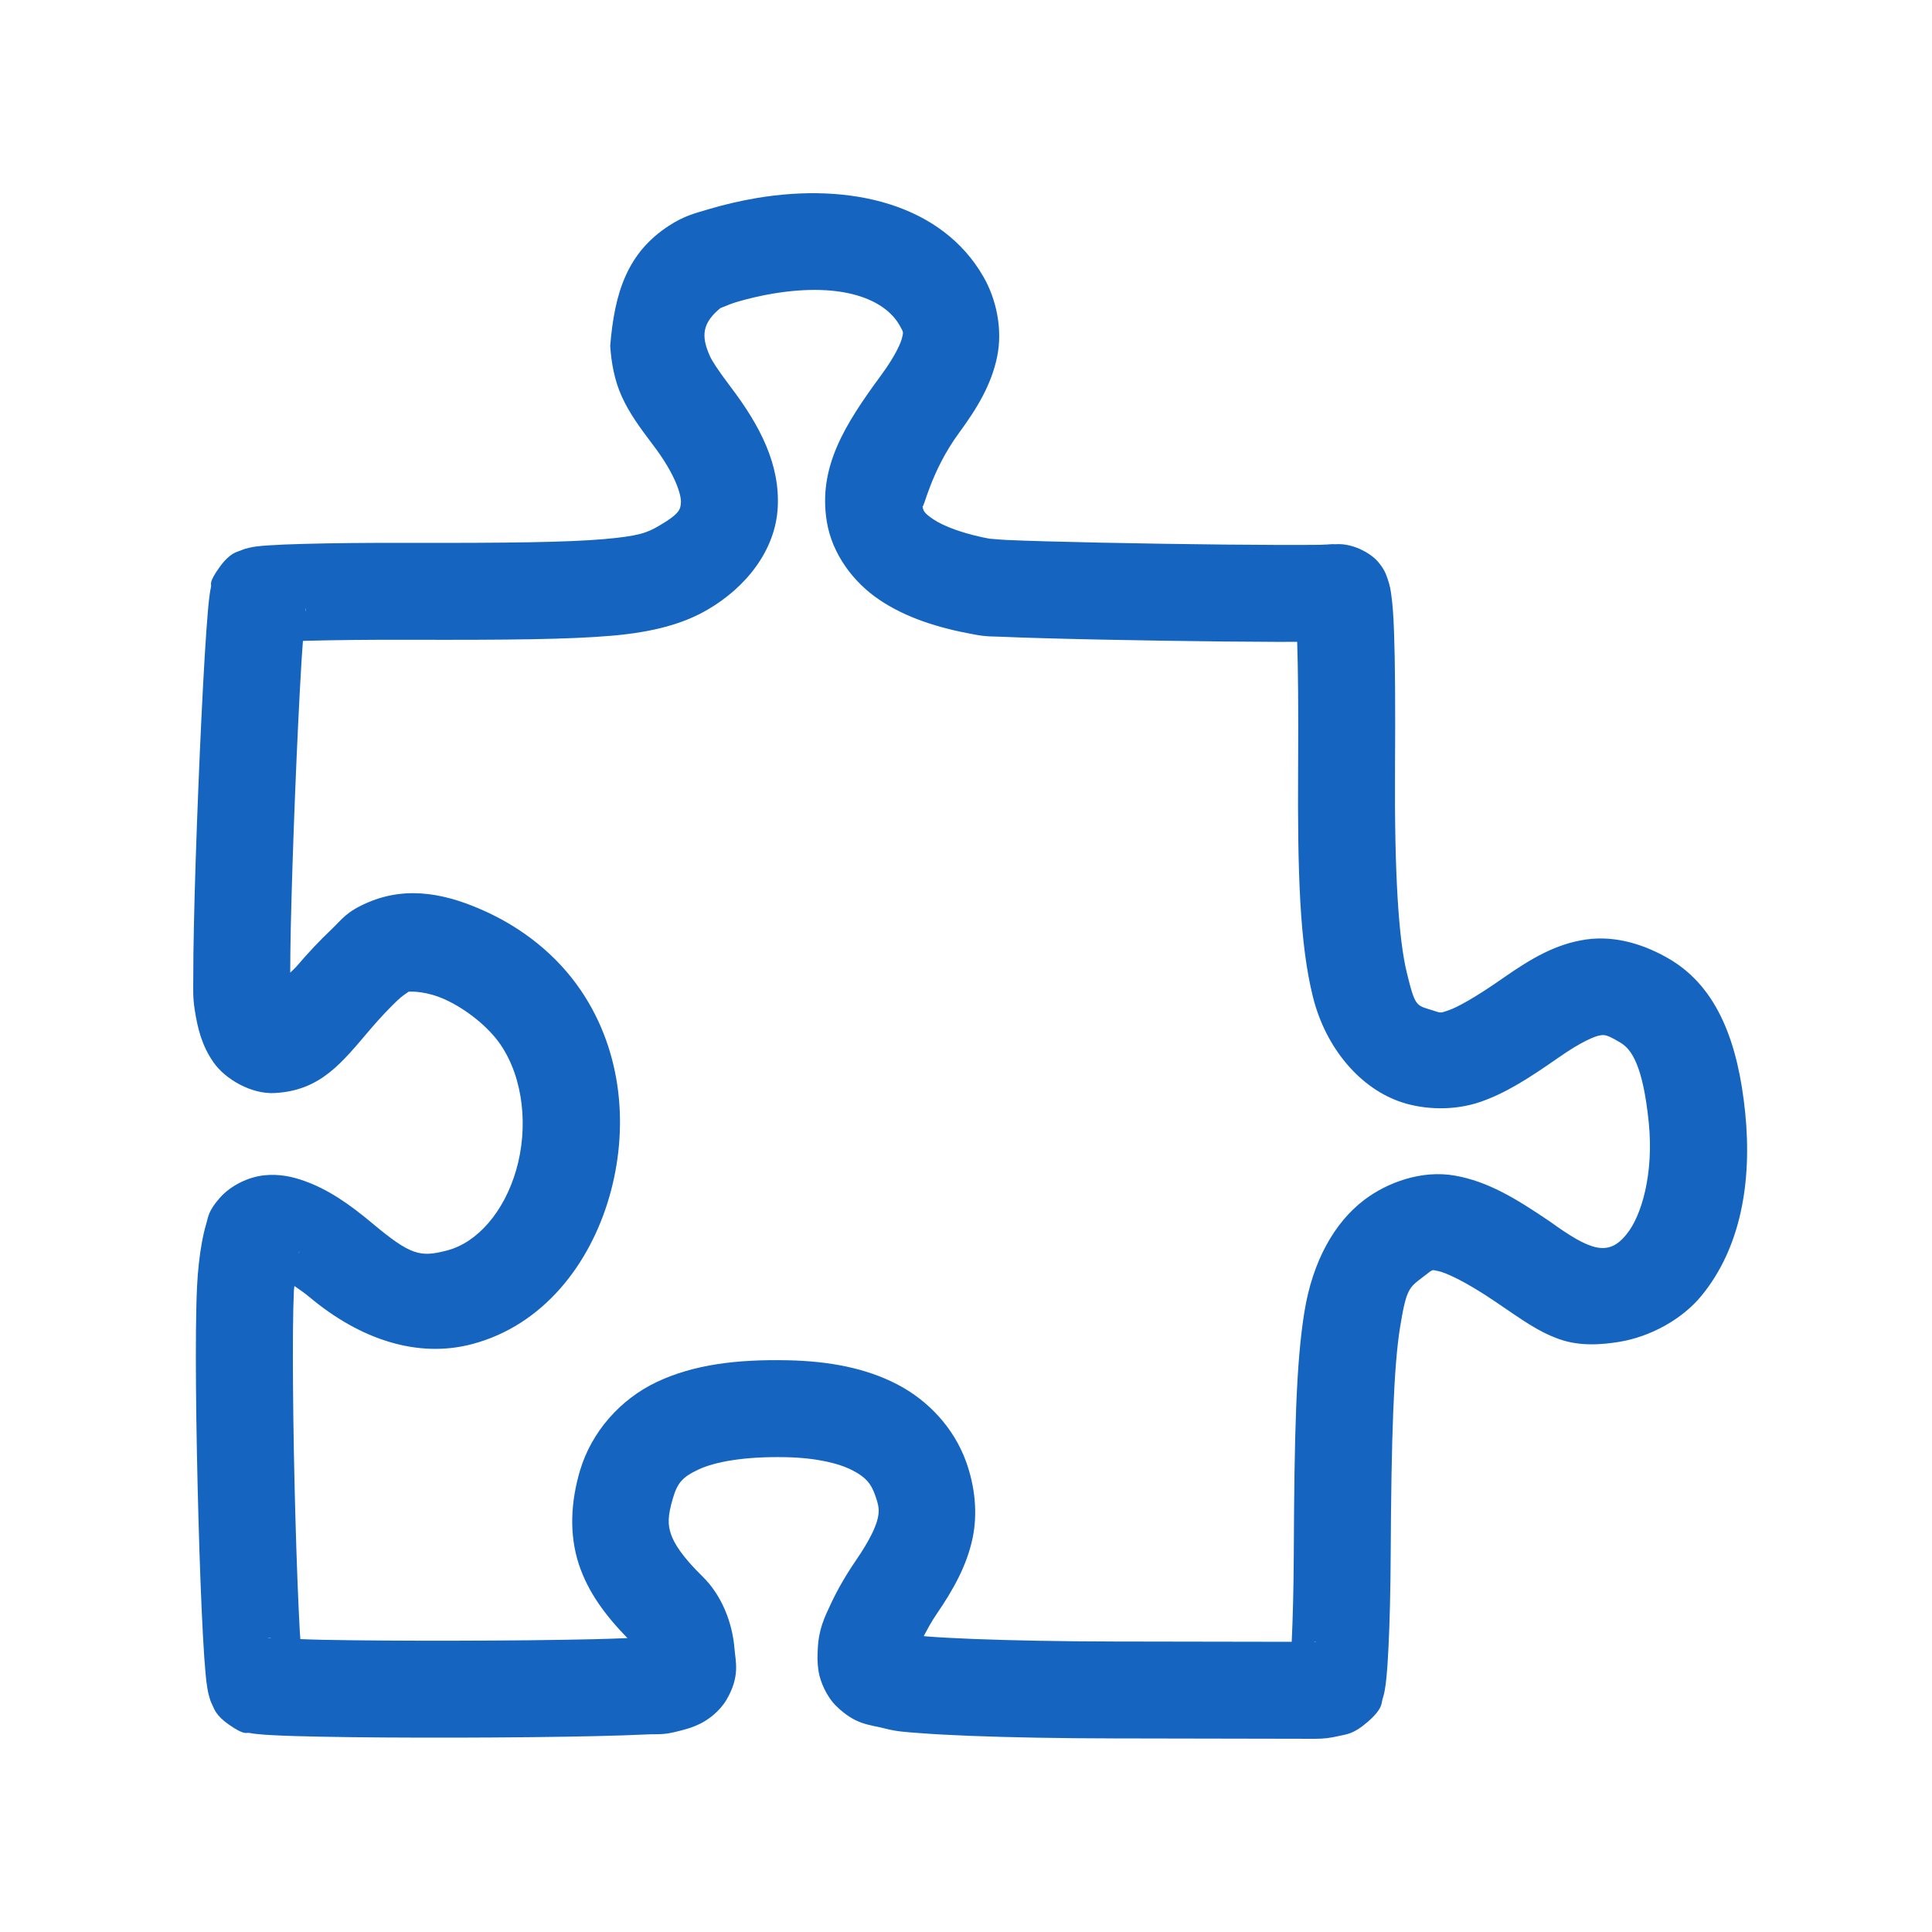 <svg width="50" height="50" viewBox="0 0 50 50" fill="none" xmlns="http://www.w3.org/2000/svg">
<path d="M34.032 45C33.85 44.999 31.484 44.995 28.834 44.99C27.435 44.988 26.133 44.964 25.109 44.924C24.597 44.904 24.155 44.88 23.797 44.852C23.439 44.824 23.223 44.817 22.892 44.731C22.493 44.627 22.149 44.646 21.643 44.153C21.389 43.906 21.229 43.521 21.187 43.266C21.145 43.011 21.157 42.851 21.163 42.701C21.182 42.174 21.331 41.873 21.504 41.504C21.676 41.135 21.899 40.751 22.162 40.367C22.52 39.843 22.669 39.503 22.714 39.301C22.759 39.1 22.756 38.992 22.642 38.678C22.539 38.392 22.405 38.23 22.063 38.053C21.721 37.875 21.145 37.729 20.338 37.712C19.243 37.689 18.487 37.837 18.072 38.033C17.656 38.228 17.531 38.383 17.416 38.771C17.274 39.248 17.284 39.461 17.364 39.702C17.444 39.944 17.664 40.294 18.179 40.797C18.674 41.279 18.954 41.99 19.008 42.661C19.035 43.002 19.159 43.376 18.804 43.986C18.626 44.291 18.324 44.512 18.111 44.614C17.898 44.717 17.746 44.753 17.602 44.791C17.142 44.913 17.061 44.87 16.713 44.888C16.365 44.905 15.923 44.919 15.411 44.931C14.389 44.954 13.095 44.967 11.812 44.97C10.529 44.972 9.26 44.965 8.286 44.945C7.799 44.936 7.388 44.924 7.072 44.907C6.914 44.899 6.782 44.891 6.657 44.877C6.594 44.871 6.535 44.864 6.453 44.848C6.37 44.832 6.339 44.924 5.917 44.628C5.592 44.4 5.548 44.235 5.499 44.134C5.45 44.033 5.432 43.972 5.418 43.922C5.388 43.82 5.378 43.761 5.368 43.7C5.347 43.58 5.335 43.469 5.322 43.337C5.297 43.072 5.274 42.735 5.252 42.329C5.208 41.517 5.168 40.441 5.136 39.297C5.073 37.011 5.041 34.511 5.1 33.285C5.12 32.882 5.163 32.495 5.225 32.154C5.256 31.983 5.291 31.825 5.341 31.66C5.391 31.496 5.382 31.353 5.682 31.008C5.975 30.672 6.437 30.459 6.834 30.417C7.231 30.376 7.567 30.452 7.873 30.561C8.484 30.778 9.025 31.148 9.621 31.647C10.636 32.497 10.877 32.544 11.576 32.36C12.346 32.158 13.042 31.375 13.359 30.28C13.675 29.186 13.551 27.911 12.954 27.035C12.646 26.582 12.074 26.122 11.529 25.872C11.045 25.651 10.666 25.66 10.577 25.664C10.505 25.714 10.395 25.786 10.301 25.876C10.09 26.075 9.829 26.35 9.597 26.622C8.845 27.504 8.306 28.223 7.108 28.288C6.509 28.321 5.829 27.932 5.524 27.491C5.219 27.051 5.114 26.612 5.039 26.131C4.987 25.792 5.002 25.628 5.002 25.276C5.001 24.924 5.007 24.48 5.018 23.971C5.039 22.953 5.081 21.677 5.132 20.417C5.182 19.157 5.242 17.915 5.299 16.965C5.328 16.489 5.356 16.088 5.383 15.782C5.397 15.629 5.41 15.501 5.427 15.381C5.435 15.321 5.444 15.265 5.461 15.187C5.478 15.109 5.386 15.09 5.683 14.677C5.953 14.303 6.126 14.289 6.228 14.247C6.329 14.204 6.385 14.191 6.432 14.18C6.526 14.157 6.578 14.15 6.632 14.143C6.739 14.129 6.835 14.121 6.952 14.114C7.185 14.098 7.484 14.086 7.846 14.076C8.571 14.056 9.541 14.046 10.6 14.049C13.156 14.055 14.688 14.033 15.611 13.954C16.535 13.874 16.745 13.788 17.051 13.61C17.595 13.294 17.612 13.178 17.622 13.001C17.632 12.825 17.497 12.301 16.905 11.522C16.547 11.049 16.289 10.694 16.092 10.262C15.896 9.83 15.82 9.37 15.792 8.952C15.904 7.573 16.232 6.545 17.31 5.843C17.71 5.583 17.983 5.52 18.361 5.408C18.738 5.296 19.16 5.197 19.579 5.126H19.579C22.031 4.713 24.375 5.295 25.447 7.155C25.787 7.744 25.952 8.521 25.806 9.231C25.66 9.942 25.302 10.547 24.821 11.201C24.075 12.215 23.896 13.227 23.874 13.094V13.094C23.893 13.213 23.903 13.271 24.159 13.442C24.416 13.614 24.929 13.821 25.682 13.956C25.495 13.922 25.781 13.962 26.045 13.974C26.308 13.986 26.669 13.998 27.091 14.01C27.933 14.034 29.02 14.056 30.105 14.073C31.189 14.09 32.273 14.101 33.11 14.103C33.529 14.104 33.886 14.103 34.146 14.1C34.405 14.096 34.718 14.056 34.475 14.095C34.971 14.014 35.479 14.324 35.655 14.529C35.831 14.734 35.87 14.864 35.906 14.965C35.978 15.166 35.99 15.278 36.008 15.408C36.045 15.667 36.062 15.954 36.077 16.342C36.106 17.118 36.113 18.265 36.103 19.875C36.086 22.587 36.192 24.292 36.41 25.18C36.627 26.068 36.652 26.013 37.064 26.144C37.3 26.22 37.263 26.224 37.488 26.147C37.714 26.07 38.179 25.816 38.903 25.31C39.628 24.804 40.267 24.427 41.047 24.314C41.827 24.201 42.601 24.46 43.224 24.831C44.457 25.567 44.982 26.999 45.165 28.789C45.349 30.599 45.044 32.307 44.03 33.539C43.536 34.139 42.719 34.594 41.907 34.727C41.472 34.797 40.888 34.853 40.336 34.651C39.784 34.45 39.399 34.161 38.698 33.686C37.898 33.143 37.389 32.925 37.214 32.894C37.039 32.863 37.114 32.829 36.819 33.054C36.466 33.325 36.395 33.351 36.233 34.355C36.071 35.359 36.006 37.179 35.991 40.246C35.986 41.154 35.966 41.994 35.934 42.633C35.919 42.953 35.901 43.219 35.878 43.44C35.867 43.55 35.856 43.646 35.834 43.761C35.823 43.818 35.811 43.879 35.779 43.977C35.746 44.076 35.796 44.215 35.394 44.564C35.023 44.886 34.845 44.881 34.646 44.928C34.446 44.976 34.254 45.001 34.032 45ZM34.003 42.492C34.005 42.492 34.042 42.492 34.044 42.492C34.033 42.492 34.066 42.488 34.06 42.489C34.057 42.49 34.047 42.476 34.003 42.492ZM33.429 42.49C33.458 41.906 33.478 41.103 33.483 40.233C33.497 37.142 33.541 35.291 33.757 33.956C33.972 32.62 34.547 31.635 35.294 31.063C35.907 30.593 36.804 30.275 37.649 30.424C38.494 30.573 39.204 30.997 40.107 31.61C41.159 32.368 41.62 32.532 42.093 31.945C42.482 31.473 42.805 30.373 42.669 29.044C42.519 27.573 42.223 27.155 41.939 26.985C41.573 26.767 41.529 26.779 41.408 26.796C41.287 26.814 40.94 26.947 40.341 27.366C39.55 27.918 38.957 28.297 38.296 28.522C37.636 28.746 36.886 28.721 36.299 28.534C35.215 28.187 34.306 27.136 33.973 25.778C33.64 24.42 33.578 22.629 33.595 19.86C33.604 18.345 33.594 17.312 33.571 16.61C33.41 16.61 33.289 16.612 33.103 16.612C32.249 16.61 31.159 16.598 30.066 16.581C28.973 16.564 27.879 16.542 27.02 16.517C26.59 16.505 26.22 16.493 25.932 16.48C25.644 16.467 25.558 16.482 25.239 16.425C24.271 16.251 23.449 15.986 22.763 15.526C22.077 15.066 21.535 14.332 21.398 13.502C21.167 12.093 21.863 10.99 22.8 9.715C23.175 9.205 23.32 8.866 23.349 8.726C23.378 8.587 23.389 8.608 23.274 8.408C22.904 7.765 21.838 7.29 19.995 7.6H19.995C19.69 7.651 19.346 7.732 19.074 7.813C18.801 7.894 18.54 8.035 18.679 7.945C18.164 8.352 18.138 8.697 18.376 9.224C18.427 9.336 18.575 9.572 18.903 10.005C19.677 11.024 20.19 12.025 20.127 13.144C20.063 14.263 19.286 15.213 18.311 15.779C17.701 16.134 16.934 16.358 15.826 16.453C14.718 16.548 13.165 16.564 10.593 16.557C9.556 16.554 8.602 16.565 7.915 16.584C7.883 16.585 7.871 16.586 7.84 16.587C7.828 16.767 7.816 16.895 7.803 17.116C7.747 18.039 7.688 19.27 7.638 20.518C7.588 21.765 7.547 23.031 7.525 24.025C7.516 24.483 7.511 24.863 7.511 25.172C7.571 25.111 7.625 25.069 7.687 24.996C7.98 24.652 8.288 24.327 8.575 24.056C8.861 23.784 8.951 23.602 9.515 23.358C10.582 22.898 11.627 23.159 12.572 23.591C13.517 24.023 14.401 24.702 15.028 25.624C16.131 27.245 16.269 29.247 15.768 30.977C15.268 32.708 14.066 34.299 12.215 34.786C10.803 35.158 9.319 34.665 8.011 33.57C7.864 33.447 7.745 33.37 7.619 33.282C7.616 33.328 7.608 33.361 7.606 33.406C7.557 34.407 7.581 36.973 7.644 39.228C7.675 40.355 7.715 41.418 7.757 42.193C7.762 42.29 7.767 42.332 7.773 42.42C7.963 42.426 8.101 42.433 8.336 42.438C9.28 42.456 10.538 42.464 11.807 42.461C13.076 42.459 14.358 42.446 15.354 42.423C15.711 42.415 15.971 42.404 16.238 42.394C15.668 41.808 15.221 41.207 14.984 40.494C14.72 39.7 14.776 38.847 15.011 38.056C15.307 37.061 16.05 36.212 17.003 35.763C17.956 35.314 19.07 35.176 20.391 35.204C21.458 35.227 22.404 35.404 23.218 35.826C24.032 36.248 24.69 36.964 25.001 37.825C25.226 38.446 25.314 39.161 25.163 39.843C25.012 40.525 24.68 41.129 24.232 41.783C24.094 41.985 24.002 42.164 23.906 42.342C23.957 42.348 23.936 42.347 23.991 42.351C24.299 42.375 24.716 42.398 25.207 42.417C26.188 42.455 27.466 42.48 28.838 42.482C31.175 42.486 32.806 42.489 33.429 42.49ZM7.027 42.39C6.964 42.373 6.941 42.382 6.926 42.383C6.943 42.385 6.996 42.388 7.027 42.39ZM7.729 32.441C7.752 32.393 7.744 32.381 7.74 32.395C7.738 32.4 7.732 32.43 7.729 32.441ZM7.9 15.83C7.92 15.768 7.91 15.745 7.911 15.731C7.909 15.747 7.904 15.801 7.9 15.83Z" fill="#1565C0"/>
</svg>
